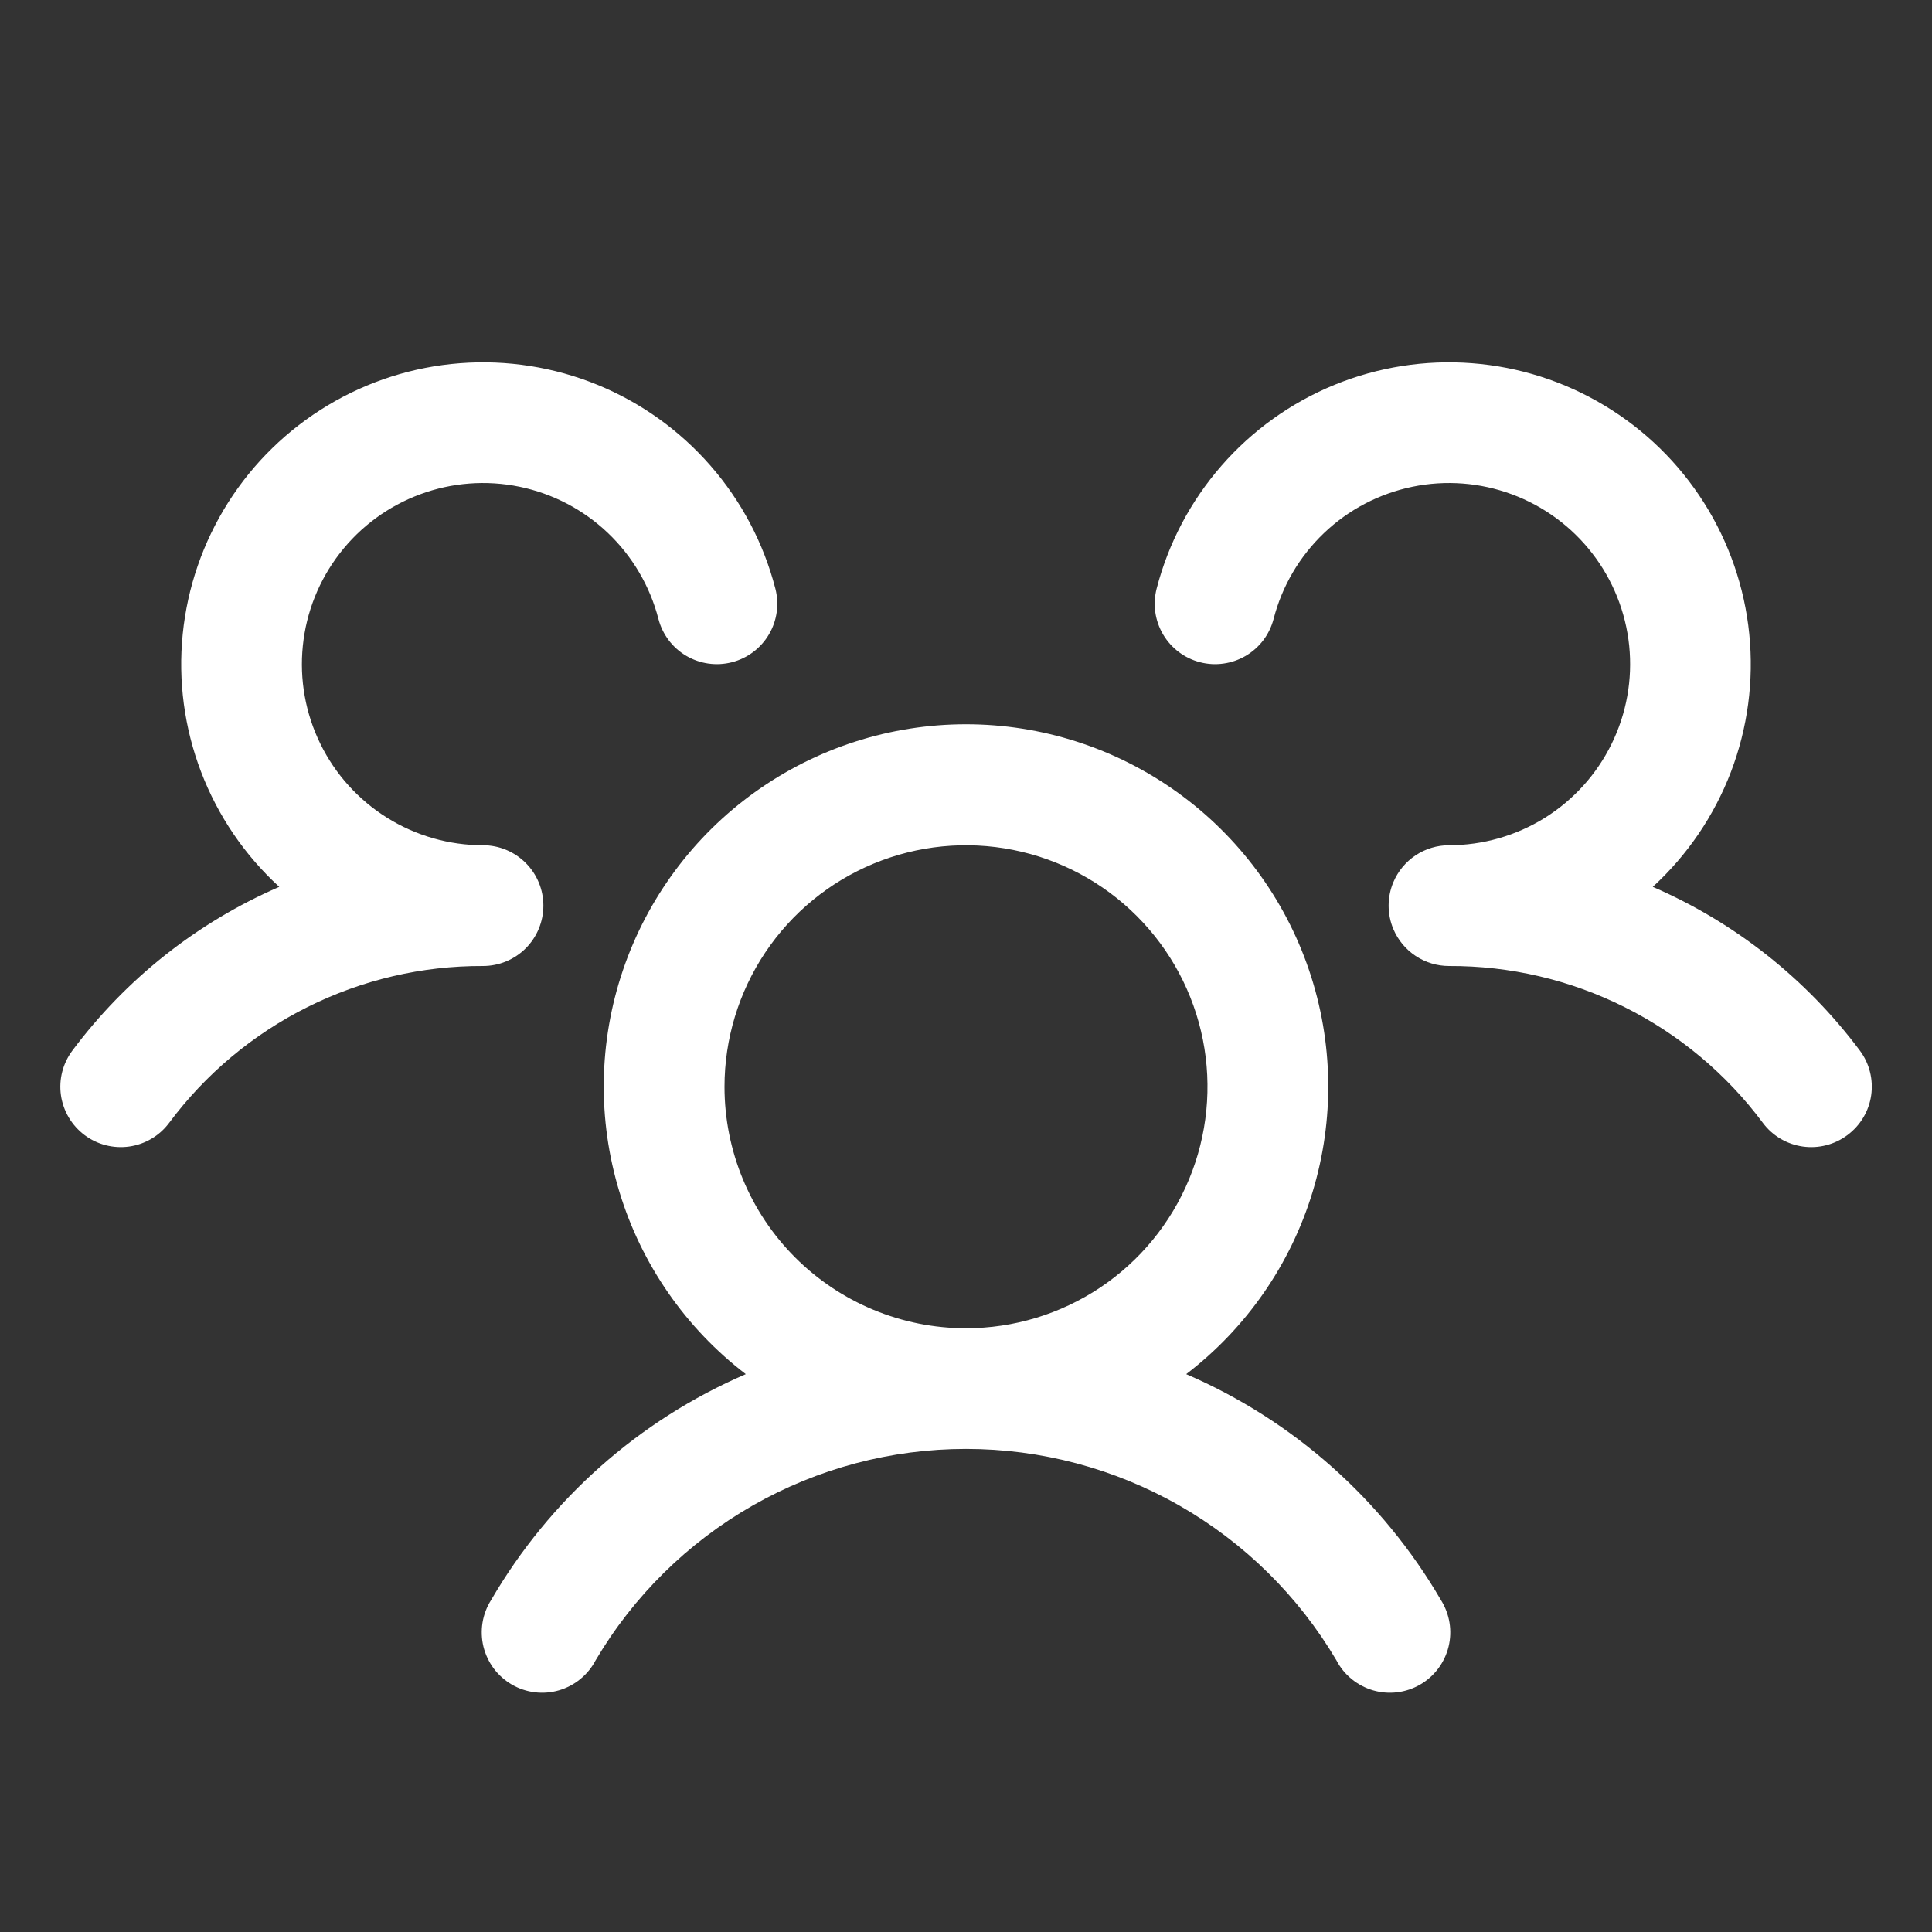 <svg width="48" height="48" viewBox="0 0 48 48" fill="none" xmlns="http://www.w3.org/2000/svg">
<rect x="0" y="0" width="48" height="48" fill="#333333" stroke="none"/>
<path d="M45.9 28.2C45.742 28.319 45.563 28.404 45.372 28.453C45.181 28.502 44.983 28.513 44.788 28.485C44.593 28.457 44.405 28.391 44.236 28.291C44.066 28.191 43.918 28.058 43.8 27.9C42.896 26.685 41.719 25.699 40.364 25.022C39.01 24.344 37.515 23.994 36 24C35.705 24 35.417 23.913 35.171 23.75C34.925 23.587 34.733 23.355 34.618 23.084C34.54 22.899 34.5 22.701 34.5 22.5C34.5 22.3 34.54 22.102 34.618 21.917C34.733 21.645 34.925 21.413 35.171 21.25C35.417 21.087 35.705 21 36 21C36.842 21 37.666 20.764 38.381 20.319C39.095 19.873 39.67 19.237 40.04 18.481C40.411 17.726 40.562 16.881 40.477 16.044C40.391 15.206 40.073 14.41 39.557 13.745C39.042 13.079 38.35 12.572 37.561 12.28C36.771 11.988 35.916 11.923 35.092 12.093C34.267 12.263 33.507 12.66 32.897 13.241C32.288 13.821 31.853 14.56 31.643 15.375C31.593 15.566 31.507 15.745 31.389 15.903C31.27 16.06 31.122 16.193 30.952 16.293C30.782 16.393 30.594 16.459 30.399 16.486C30.204 16.514 30.005 16.503 29.814 16.453C29.624 16.404 29.444 16.318 29.287 16.199C29.13 16.081 28.997 15.932 28.897 15.763C28.797 15.593 28.731 15.405 28.703 15.21C28.676 15.015 28.687 14.816 28.736 14.625C29.028 13.495 29.58 12.449 30.348 11.57C31.115 10.691 32.077 10.002 33.158 9.56C34.238 9.119 35.406 8.935 36.57 9.024C37.734 9.113 38.861 9.472 39.861 10.074C40.862 10.675 41.708 11.501 42.333 12.487C42.958 13.473 43.344 14.591 43.46 15.752C43.577 16.914 43.421 18.086 43.005 19.177C42.588 20.267 41.923 21.245 41.063 22.034C43.102 22.917 44.875 24.318 46.206 26.099C46.324 26.256 46.41 26.436 46.458 26.627C46.507 26.819 46.517 27.018 46.489 27.213C46.461 27.408 46.394 27.596 46.293 27.765C46.192 27.935 46.058 28.082 45.9 28.2ZM35.798 39.75C35.906 39.921 35.979 40.112 36.012 40.312C36.045 40.511 36.037 40.715 35.989 40.912C35.941 41.108 35.853 41.293 35.732 41.455C35.61 41.617 35.458 41.752 35.282 41.854C35.107 41.955 34.913 42.02 34.713 42.044C34.512 42.069 34.308 42.052 34.114 41.996C33.919 41.939 33.739 41.844 33.582 41.716C33.425 41.588 33.296 41.43 33.203 41.25C32.258 39.65 30.912 38.324 29.298 37.403C27.684 36.482 25.858 35.998 24 35.998C22.142 35.998 20.316 36.482 18.702 37.403C17.088 38.324 15.742 39.65 14.798 41.25C14.704 41.43 14.575 41.588 14.418 41.716C14.262 41.844 14.081 41.939 13.886 41.996C13.692 42.052 13.488 42.069 13.288 42.044C13.087 42.02 12.893 41.955 12.718 41.854C12.543 41.752 12.39 41.617 12.268 41.455C12.147 41.293 12.06 41.108 12.011 40.912C11.963 40.715 11.956 40.511 11.988 40.312C12.021 40.112 12.094 39.921 12.203 39.75C13.657 37.252 15.874 35.285 18.529 34.14C17.035 32.997 15.937 31.414 15.39 29.614C14.842 27.814 14.872 25.888 15.476 24.106C16.08 22.324 17.227 20.776 18.756 19.68C20.285 18.584 22.119 17.994 24 17.994C25.881 17.994 27.715 18.584 29.244 19.68C30.773 20.776 31.92 22.324 32.524 24.106C33.128 25.888 33.158 27.814 32.611 29.614C32.063 31.414 30.965 32.997 29.471 34.14C32.126 35.285 34.343 37.252 35.798 39.75ZM24 33C25.187 33 26.347 32.648 27.334 31.989C28.32 31.33 29.089 30.393 29.543 29.296C29.997 28.2 30.116 26.994 29.885 25.83C29.653 24.666 29.082 23.597 28.243 22.758C27.404 21.919 26.334 21.347 25.171 21.116C24.007 20.884 22.8 21.003 21.704 21.457C20.608 21.911 19.671 22.68 19.011 23.667C18.352 24.654 18 25.814 18 27C18 28.592 18.632 30.118 19.757 31.243C20.883 32.368 22.409 33 24 33ZM13.5 22.5C13.5 22.102 13.342 21.721 13.061 21.44C12.779 21.158 12.398 21 12 21C11.158 21 10.334 20.764 9.62 20.319C8.905 19.873 8.33 19.237 7.96 18.481C7.589 17.726 7.438 16.881 7.524 16.044C7.609 15.206 7.928 14.41 8.443 13.745C8.958 13.079 9.65 12.572 10.44 12.28C11.229 11.988 12.084 11.923 12.909 12.093C13.733 12.263 14.493 12.66 15.103 13.241C15.712 13.821 16.147 14.56 16.358 15.375C16.457 15.761 16.706 16.091 17.048 16.293C17.391 16.495 17.8 16.553 18.186 16.453C18.571 16.354 18.901 16.105 19.103 15.763C19.306 15.42 19.363 15.011 19.264 14.625C18.972 13.495 18.42 12.449 17.652 11.57C16.885 10.691 15.923 10.002 14.842 9.56C13.762 9.119 12.594 8.935 11.43 9.024C10.266 9.113 9.139 9.472 8.139 10.074C7.139 10.675 6.292 11.501 5.667 12.487C5.043 13.473 4.657 14.591 4.54 15.752C4.423 16.914 4.579 18.086 4.996 19.177C5.412 20.267 6.077 21.245 6.938 22.034C4.9 22.917 3.129 24.319 1.8 26.099C1.561 26.417 1.458 26.817 1.514 27.211C1.571 27.605 1.781 27.96 2.099 28.199C2.417 28.438 2.818 28.541 3.212 28.485C3.606 28.429 3.961 28.219 4.2 27.9C5.104 26.685 6.281 25.699 7.636 25.022C8.991 24.344 10.485 23.994 12 24C12.398 24 12.779 23.842 13.061 23.561C13.342 23.28 13.5 22.898 13.5 22.5Z" fill="white"/>
</svg>
